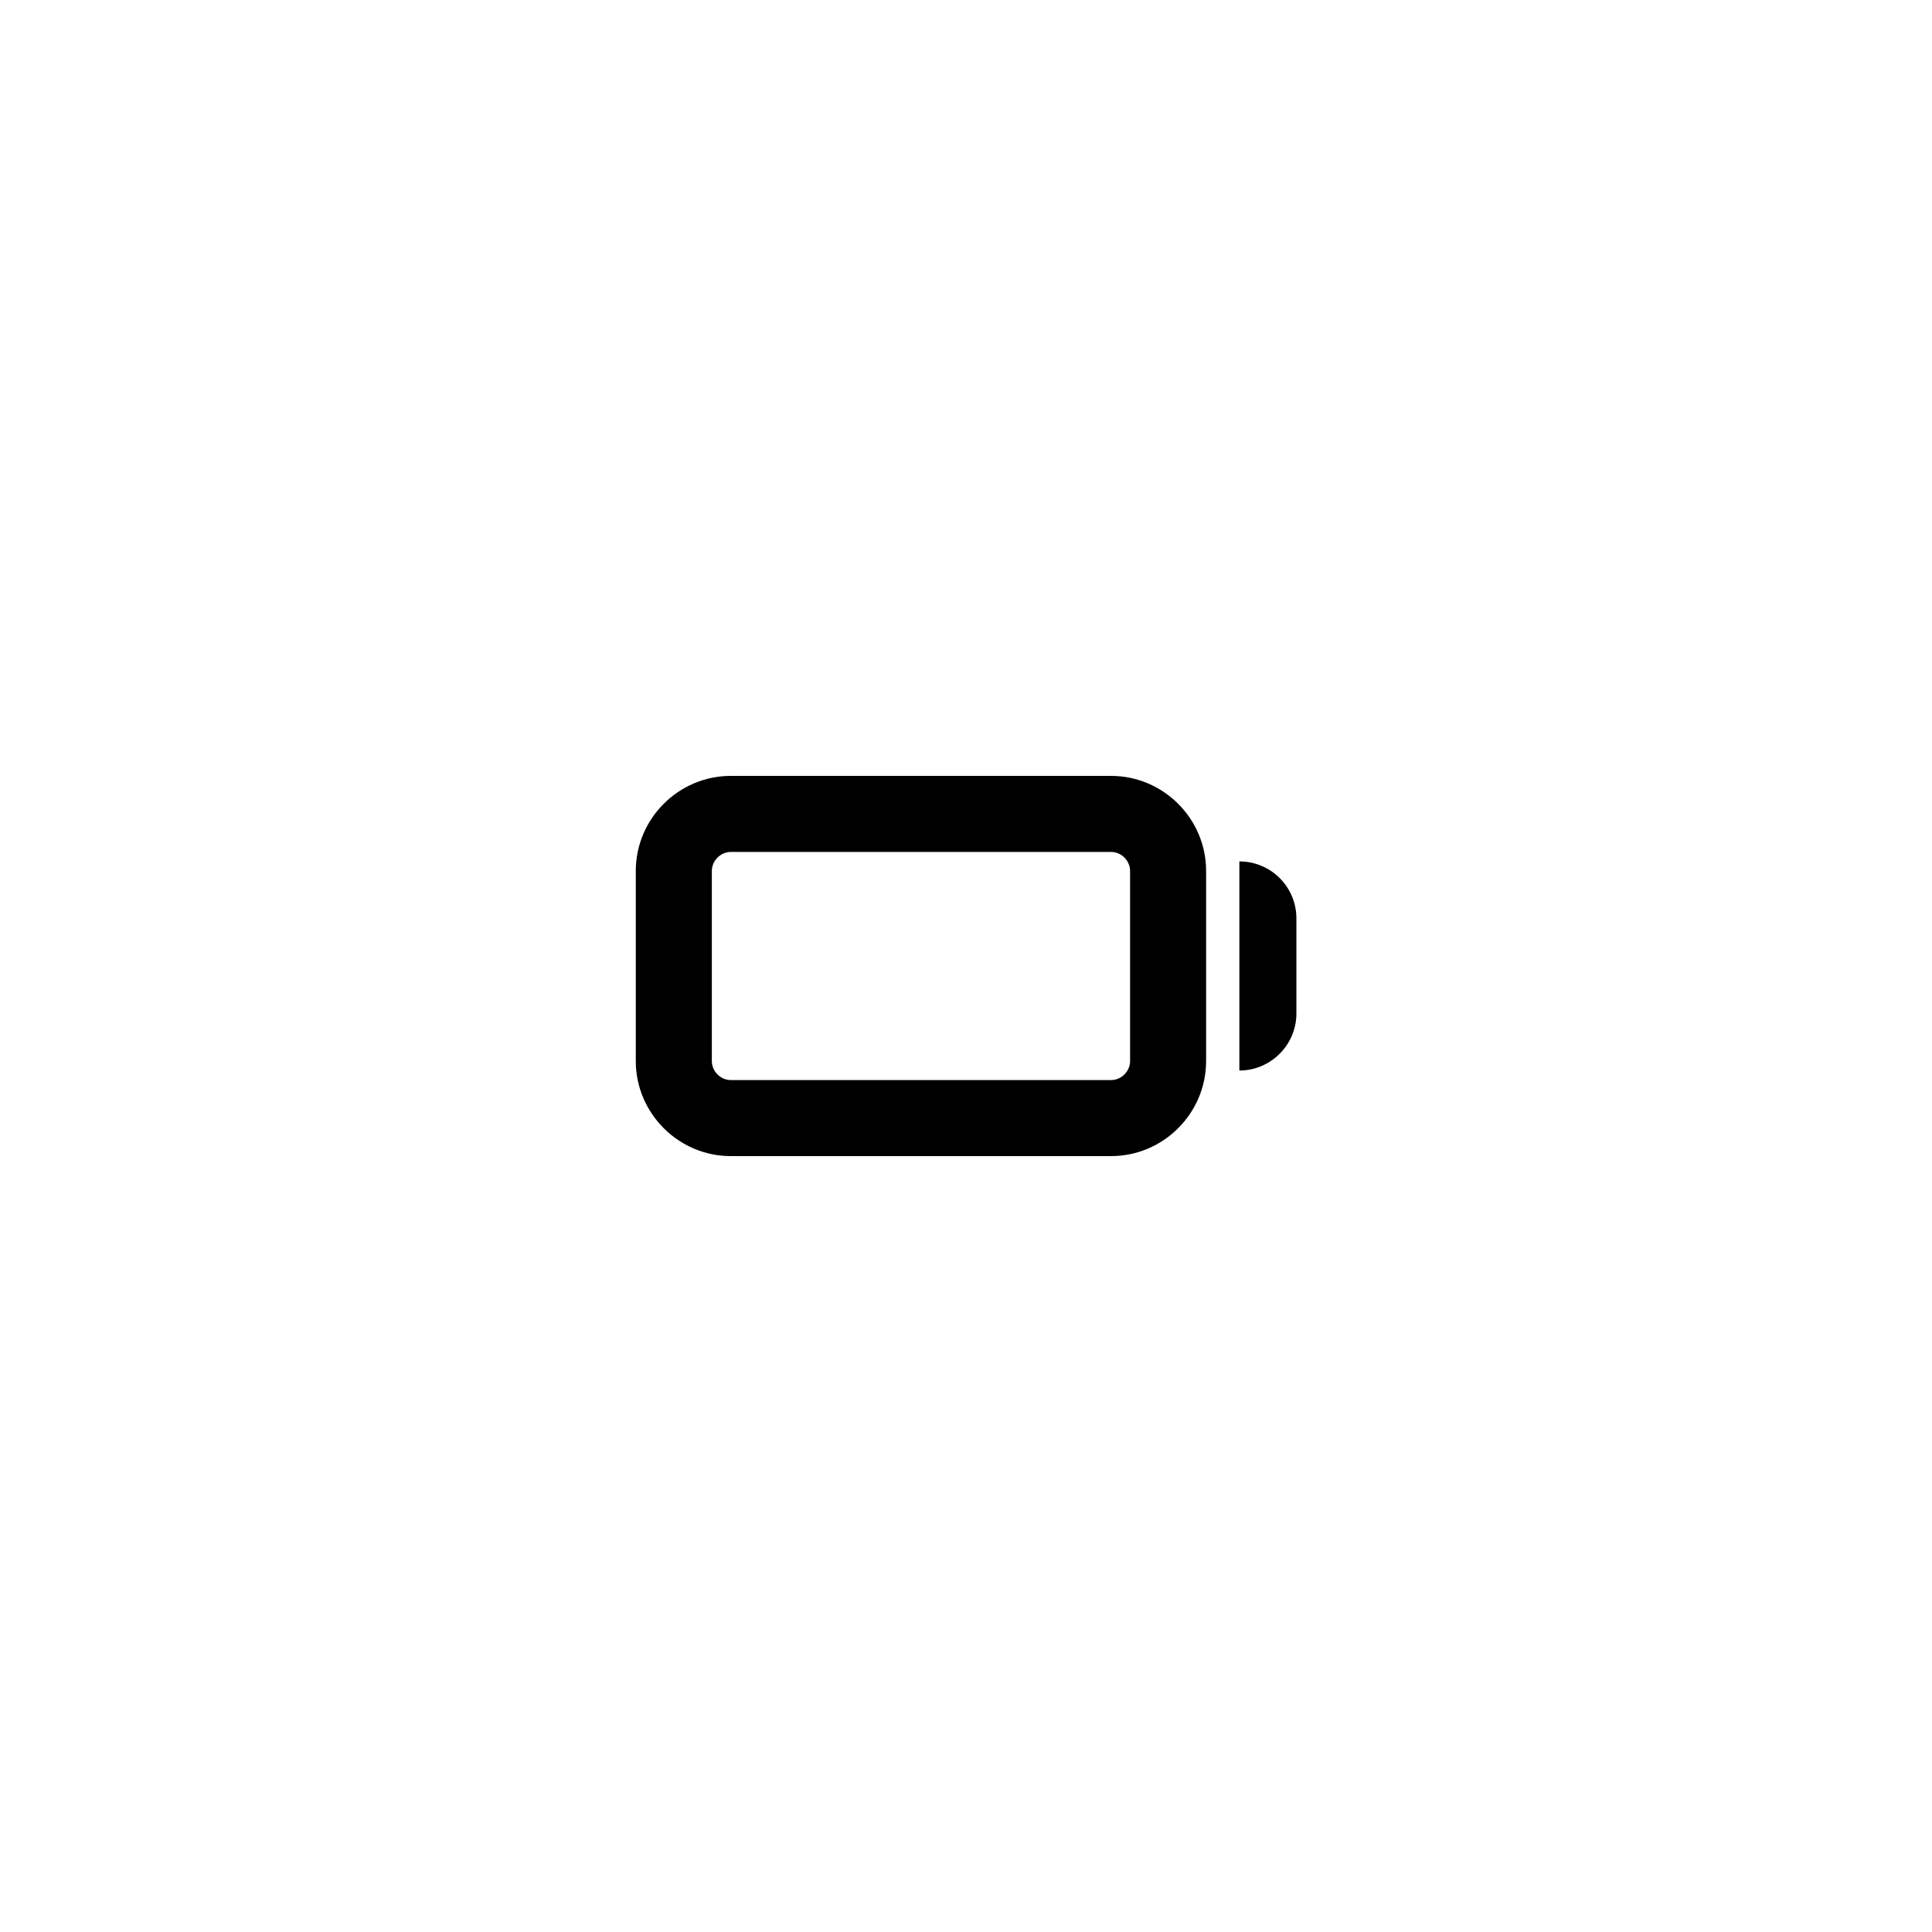 <?xml version="1.0" encoding="UTF-8"?>
<!-- Uploaded to: ICON Repo, www.svgrepo.com, Generator: ICON Repo Mixer Tools -->
<svg fill="#000000" width="800px" height="800px" version="1.1" viewBox="144 144 512 512" xmlns="http://www.w3.org/2000/svg">
 <g>
  <path d="m337.68 450.38h100.76c13.855 0 25.191-11.336 25.191-25.191v-50.379c0-13.855-11.336-25.191-25.191-25.191h-100.76c-13.855 0-25.191 11.336-25.191 25.191v50.383c0.004 13.852 11.34 25.188 25.191 25.188zm-5.035-75.57c0-2.719 2.316-5.039 5.039-5.039h100.76c2.719 0 5.039 2.316 5.039 5.039v50.383c0 2.719-2.316 5.039-5.039 5.039h-100.76c-2.719 0-5.039-2.316-5.039-5.039z"/>
  <path d="m487.56 412.59v-25.191c0-8.363-6.75-15.113-15.113-15.113v55.418c8.309 0 15.113-6.801 15.113-15.113z"/>
 </g>
</svg>